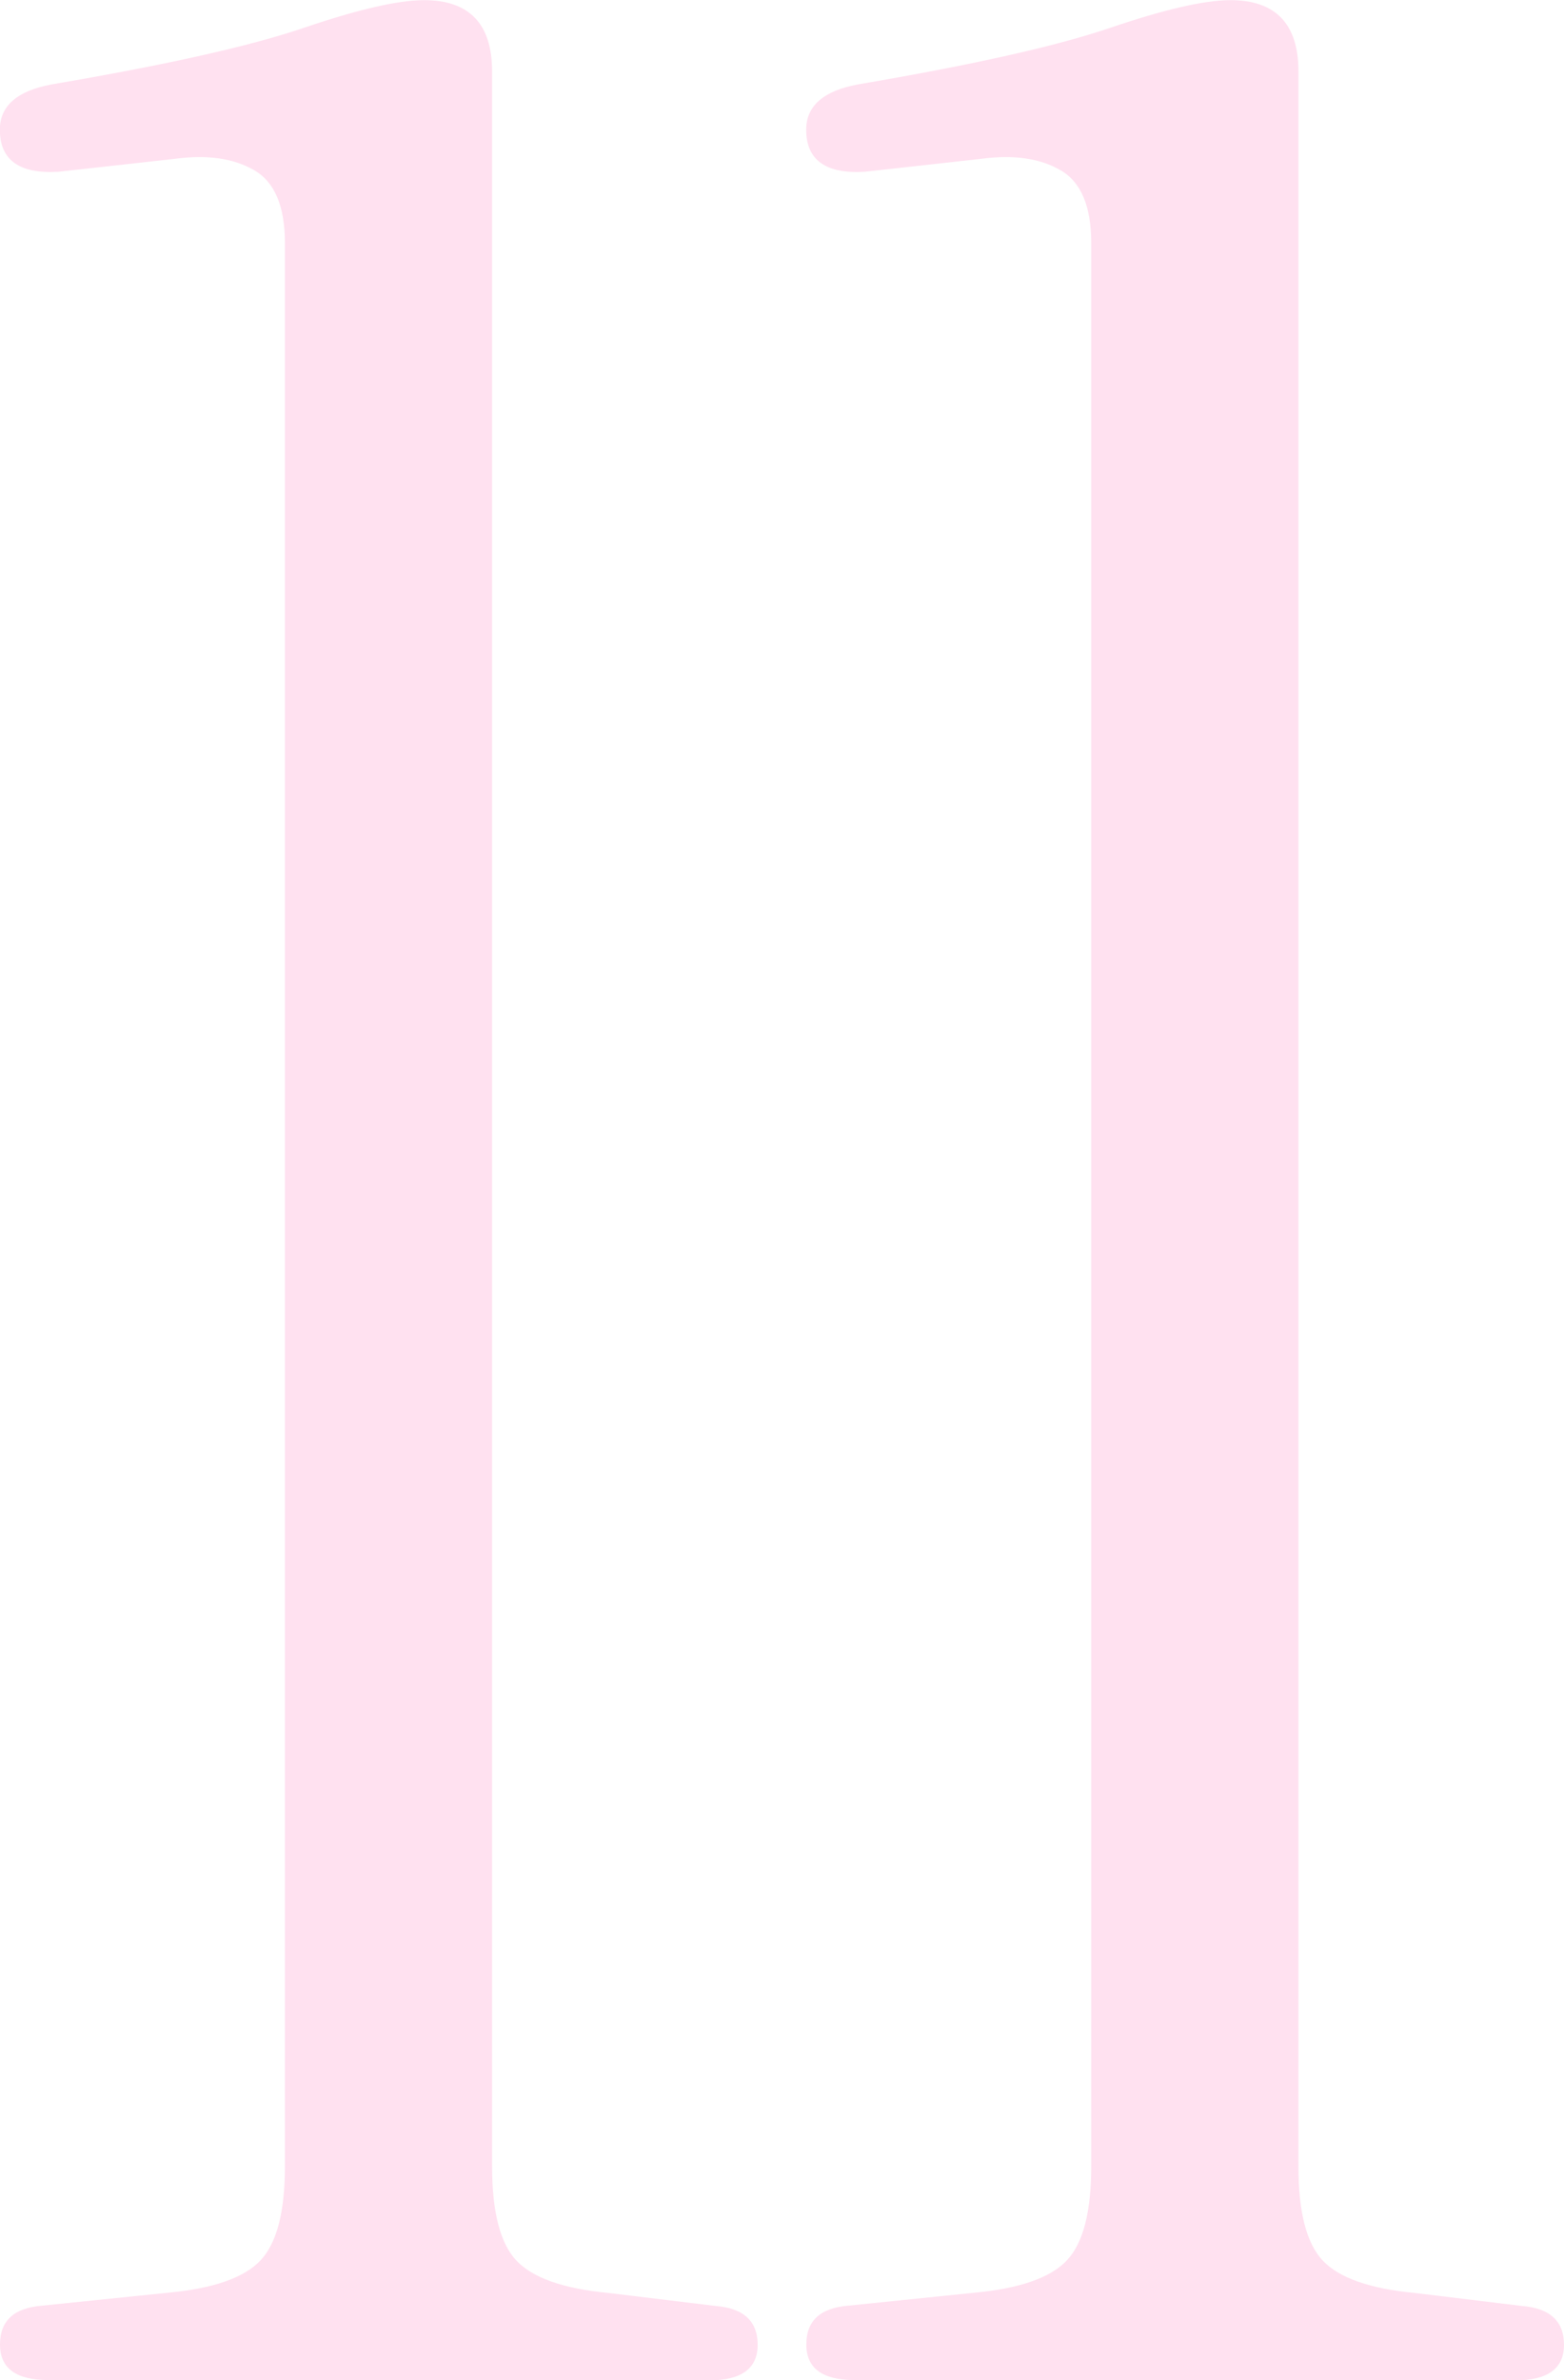 <?xml version="1.0" encoding="UTF-8"?> <svg xmlns="http://www.w3.org/2000/svg" id="_Слой_1" data-name="Слой 1" viewBox="0 0 105.07 159.88"><defs><style> .cls-1 { fill: #ffe1f0; stroke-width: 0px; } </style></defs><path class="cls-1" d="m3.26,159.88c-2.18,0-3.26-.79-3.26-2.39s.94-2.46,2.83-2.61l8.48-.87c3.05-.29,5.11-1.01,6.2-2.18,1.09-1.16,1.63-3.26,1.63-6.31V16.32c0-2.46-.69-4.1-2.07-4.89-1.38-.8-3.15-1.05-5.33-.76l-7.83.87c-2.61.15-3.92-.79-3.92-2.83,0-1.59,1.16-2.61,3.48-3.04,7.69-1.31,13.34-2.57,16.97-3.81,3.62-1.23,6.31-1.85,8.05-1.85,3.04,0,4.57,1.6,4.57,4.79v140.74c0,3.04.54,5.15,1.63,6.31,1.09,1.16,3.15,1.89,6.2,2.18l7.18.87c1.88.15,2.83,1.02,2.83,2.61s-1.09,2.39-3.26,2.39H3.26Z"></path><path class="cls-1" d="m57.43,159.88c-2.18,0-3.26-.79-3.26-2.39s.94-2.46,2.83-2.61l8.48-.87c3.05-.29,5.11-1.01,6.2-2.18,1.09-1.16,1.63-3.26,1.63-6.31V16.32c0-2.46-.69-4.1-2.07-4.89-1.38-.8-3.15-1.05-5.33-.76l-7.83.87c-2.61.15-3.92-.79-3.92-2.83,0-1.59,1.16-2.61,3.48-3.04,7.69-1.31,13.34-2.57,16.97-3.81,3.62-1.23,6.31-1.85,8.05-1.85,3.04,0,4.57,1.6,4.57,4.79v140.74c0,3.04.54,5.15,1.63,6.31,1.09,1.16,3.15,1.89,6.2,2.18l7.18.87c1.88.15,2.83,1.02,2.83,2.61s-1.09,2.39-3.26,2.39h-44.38Z"></path></svg> 